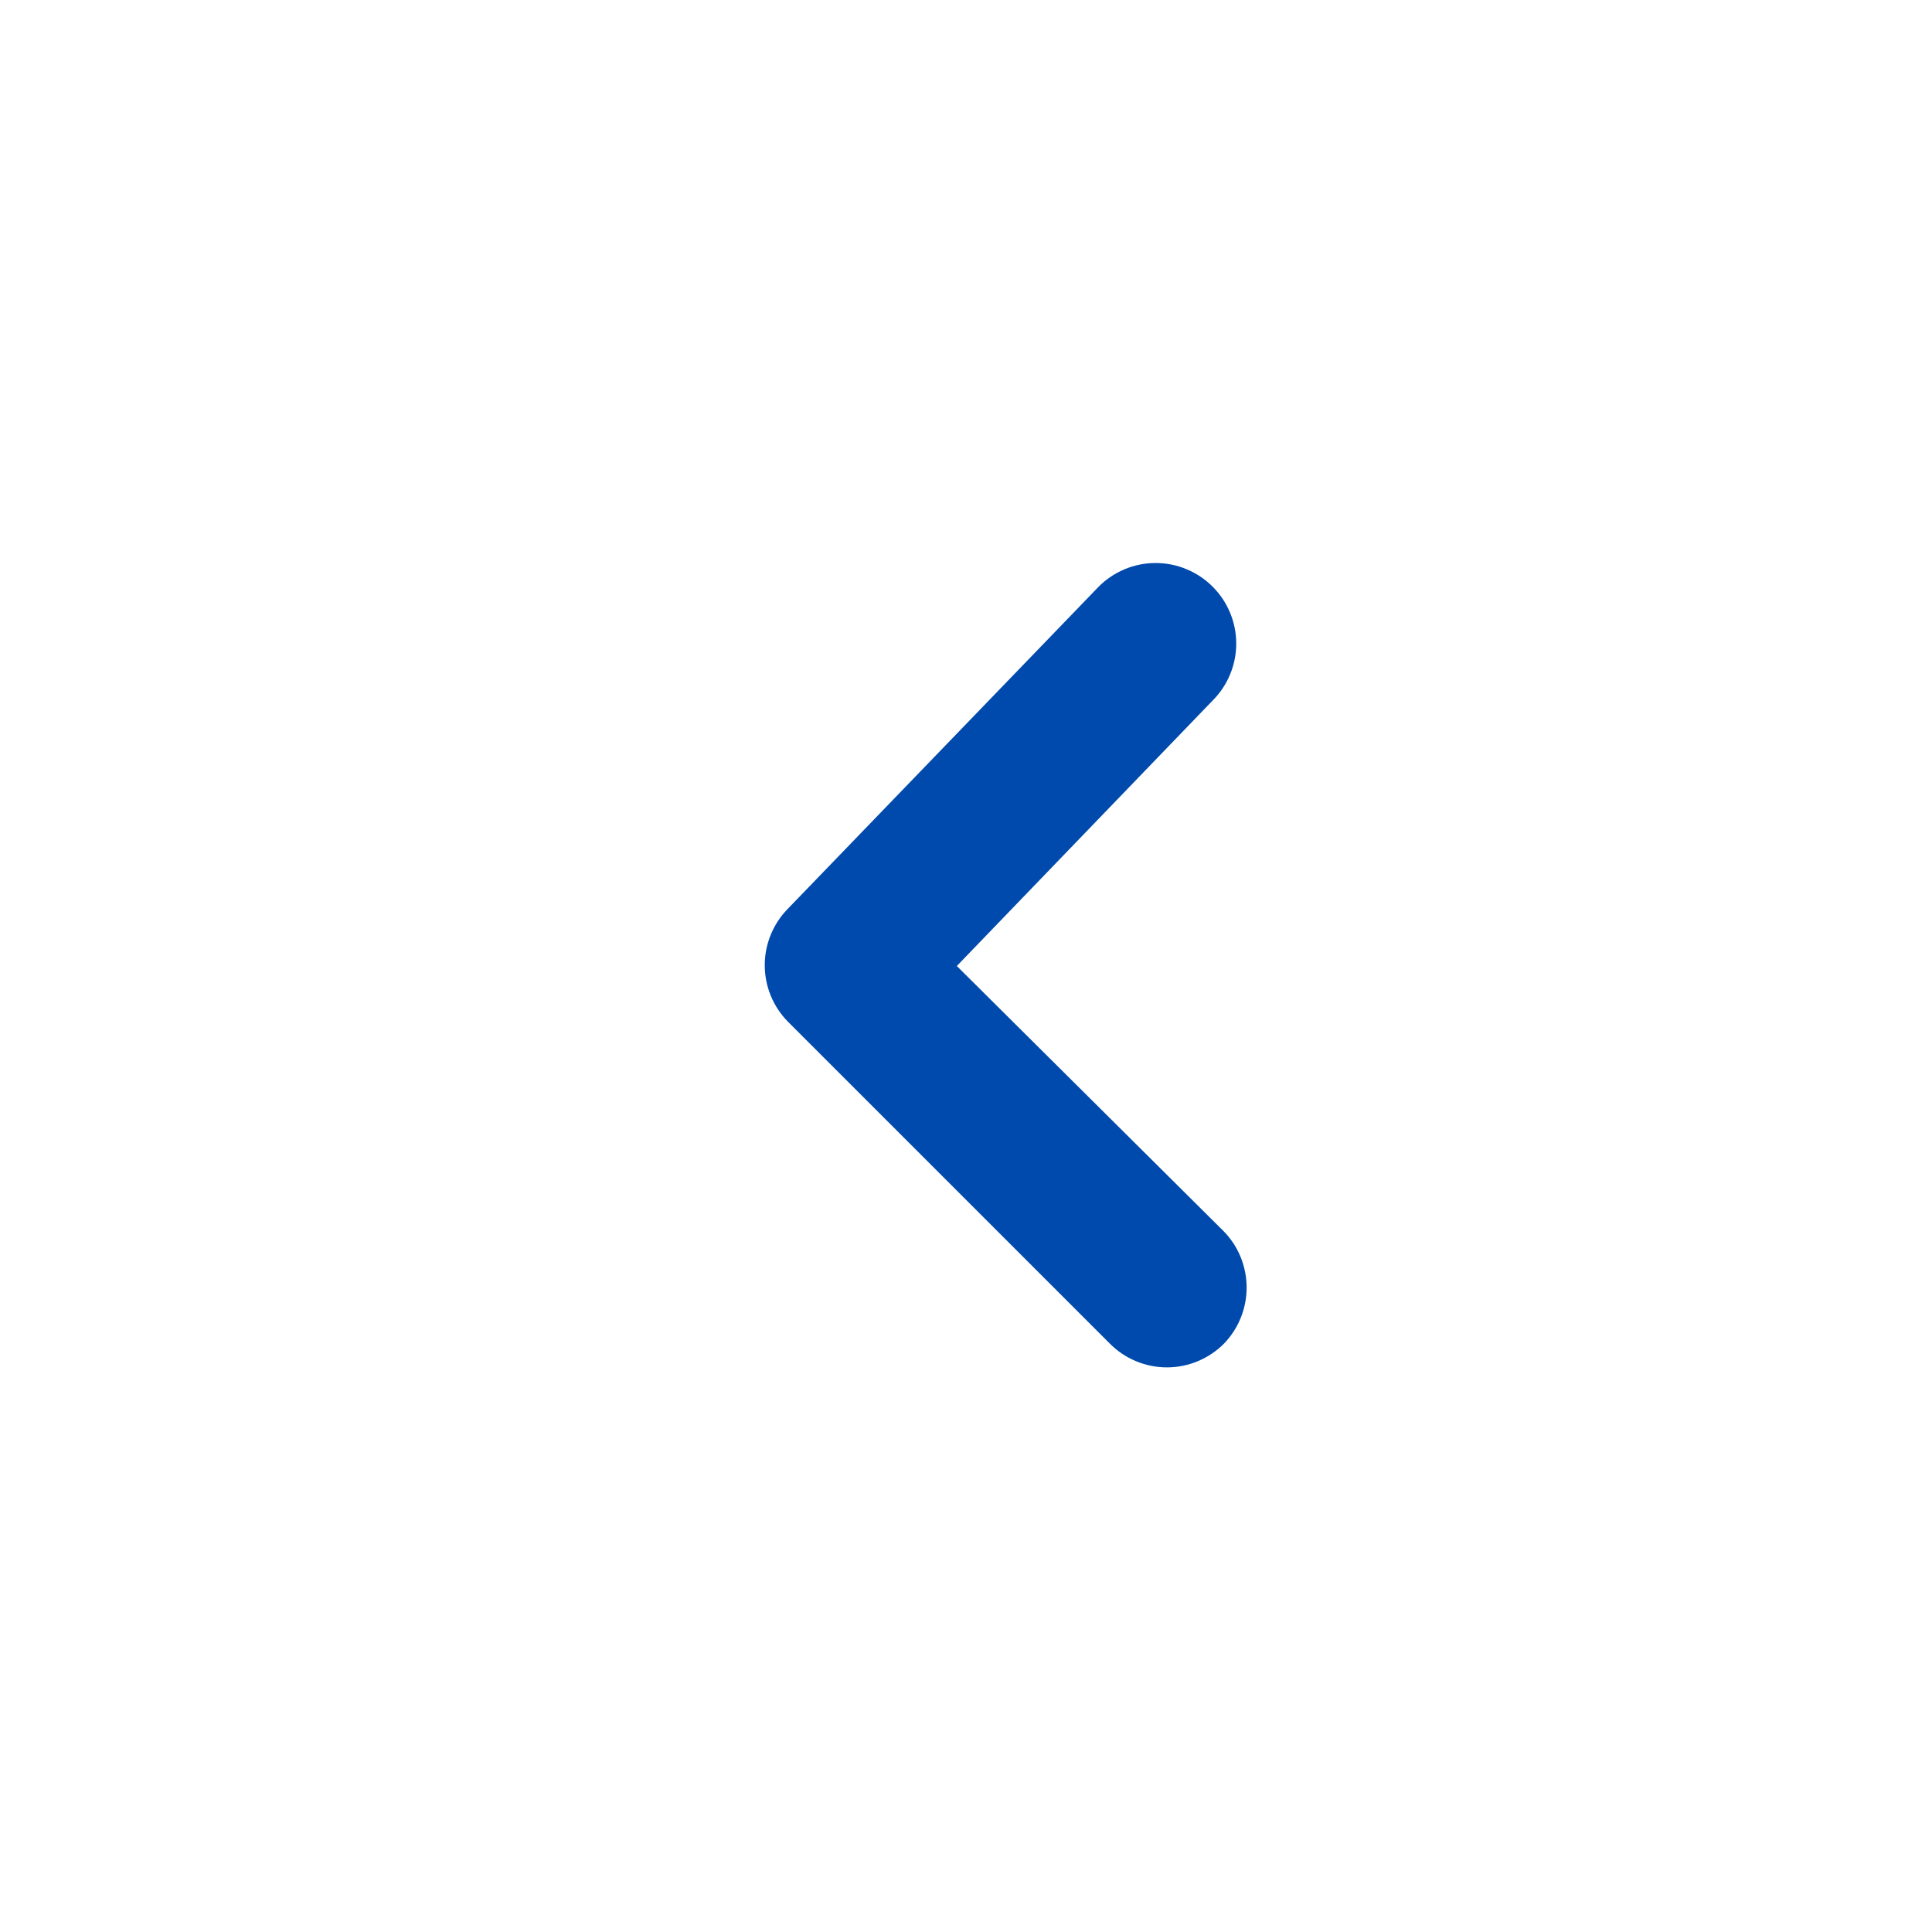 <svg width="24" height="24" viewBox="0 0 24 24" fill="none" xmlns="http://www.w3.org/2000/svg">
<path d="M15.486 16C15.487 15.868 15.461 15.738 15.412 15.616C15.362 15.494 15.289 15.383 15.196 15.29L11.886 12L15.066 8.7C15.252 8.513 15.357 8.259 15.357 7.995C15.357 7.731 15.252 7.477 15.066 7.29C14.973 7.196 14.862 7.122 14.74 7.071C14.619 7.02 14.488 6.994 14.356 6.994C14.224 6.994 14.093 7.02 13.971 7.071C13.849 7.122 13.739 7.196 13.646 7.29L9.786 11.29C9.603 11.477 9.5 11.728 9.5 11.99C9.5 12.252 9.603 12.503 9.786 12.69L13.786 16.69C13.879 16.784 13.989 16.858 14.111 16.909C14.233 16.96 14.364 16.986 14.496 16.986C14.628 16.986 14.759 16.96 14.88 16.909C15.002 16.858 15.113 16.784 15.206 16.69C15.384 16.505 15.485 16.257 15.486 16Z" fill="#004AAD"/>
</svg>
